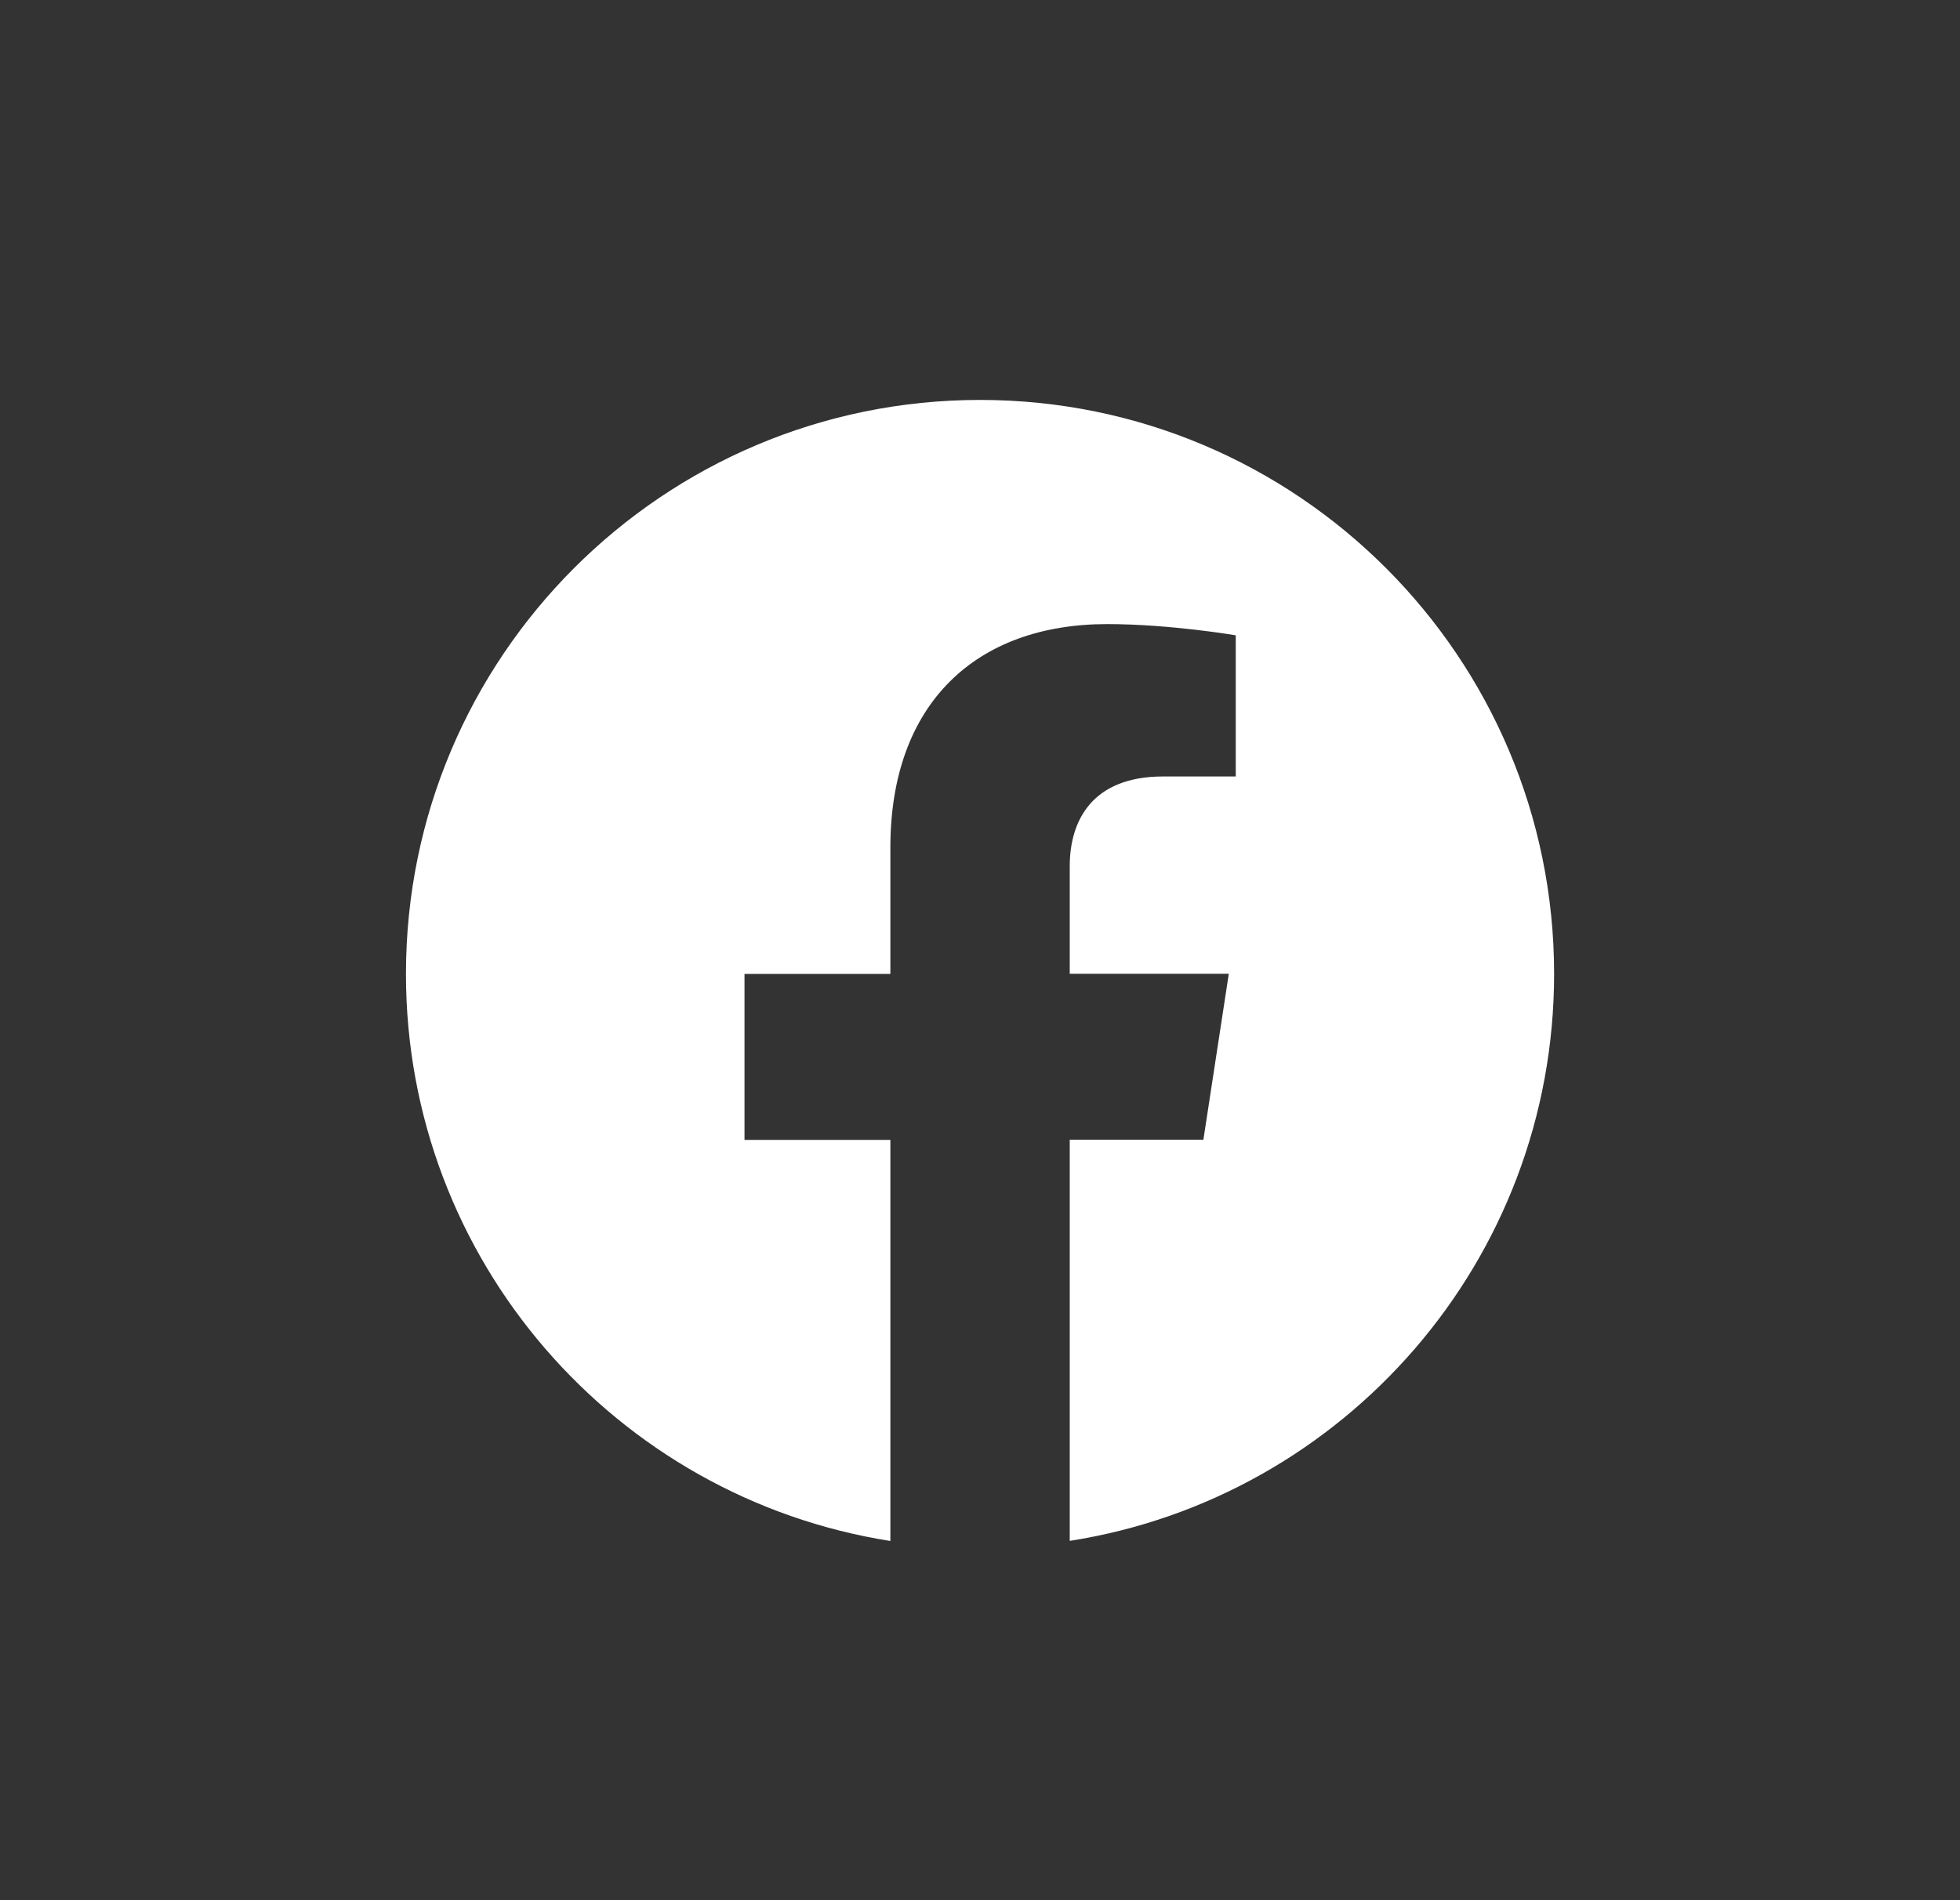 <svg width="33" height="32" viewBox="0 0 33 32" fill="none" xmlns="http://www.w3.org/2000/svg">
<rect x="0" y="0" width="33" height="32" fill="#333333" stroke="none"/>
<path d="M16.501 6.735C11.163 6.735 6.835 11.063 6.835 16.401C6.835 21.225 10.369 25.223 14.991 25.951V19.196H12.535V16.401H14.991V14.271C14.991 11.847 16.434 10.51 18.641 10.51C19.698 10.51 20.806 10.699 20.806 10.699V13.076H19.584C18.386 13.076 18.011 13.822 18.011 14.587V16.399H20.689L20.261 19.194H18.011V25.949C22.632 25.225 26.166 21.226 26.166 16.401C26.166 11.063 21.839 6.735 16.501 6.735V6.735Z" fill="white"/>
</svg>
